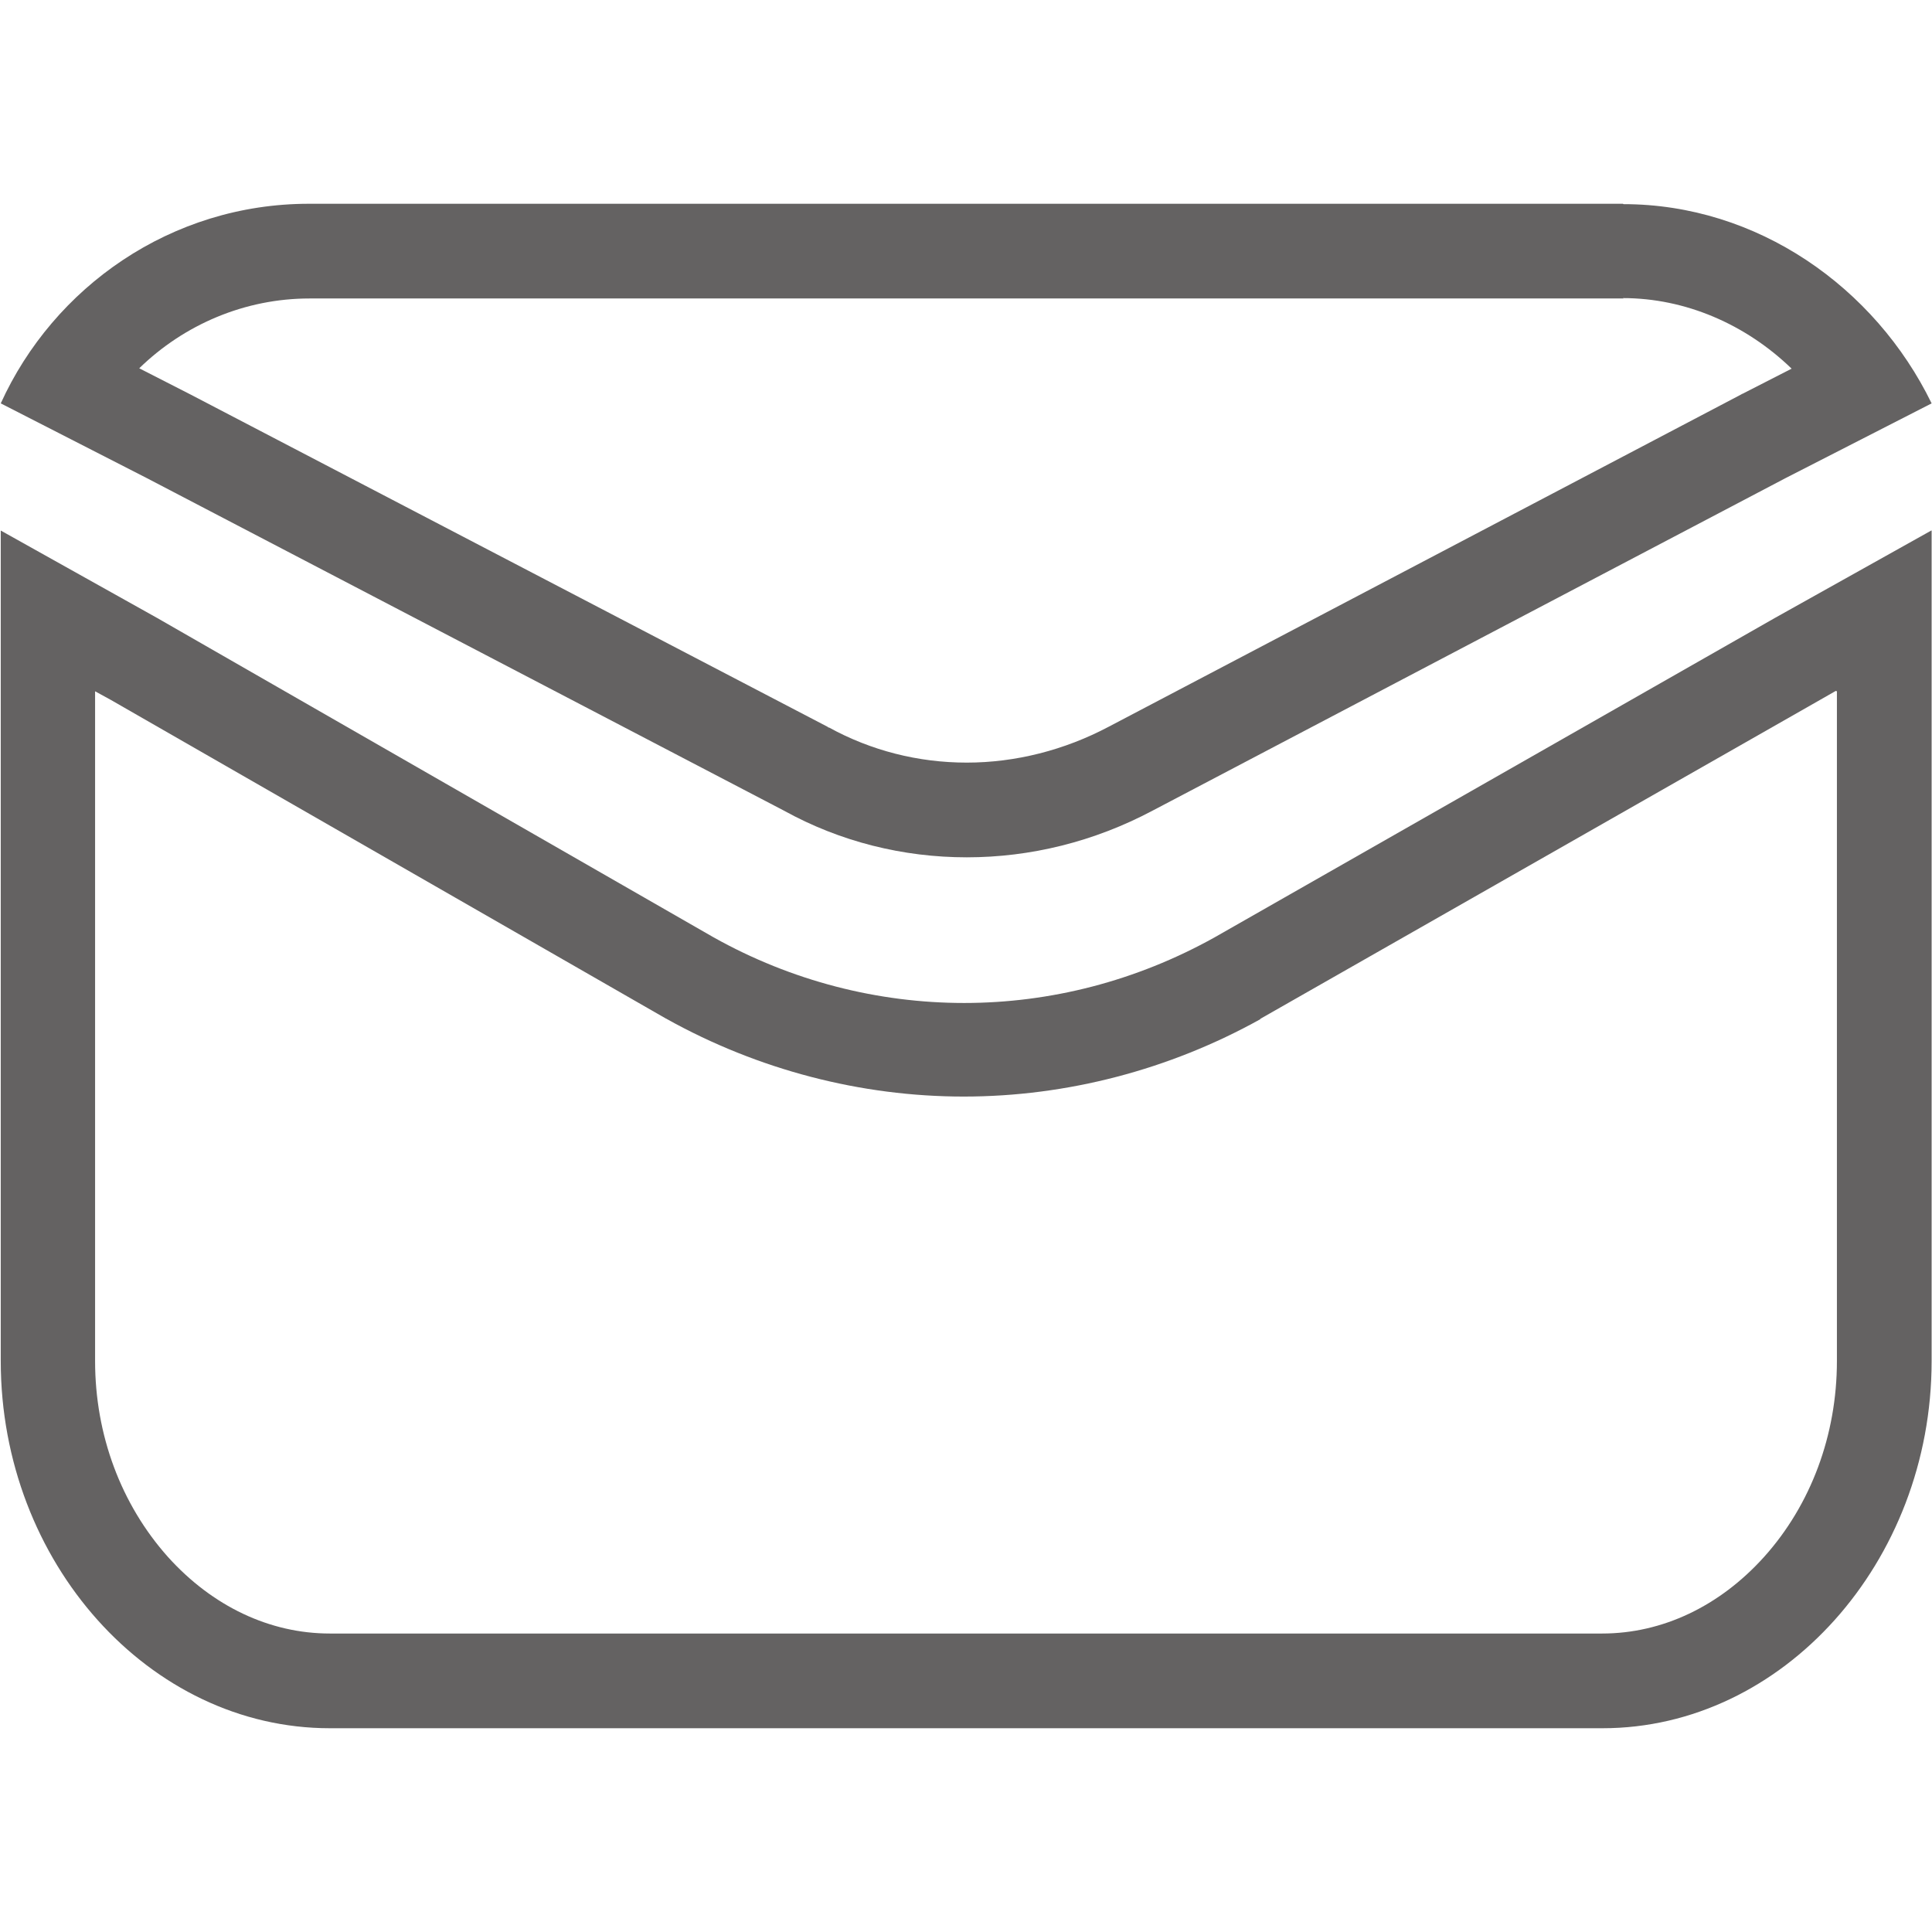 <?xml version="1.0" encoding="UTF-8"?>
<svg id="katman_1" data-name="katman 1" xmlns="http://www.w3.org/2000/svg" version="1.1" viewBox="0 0 512 512">
  <defs>
    <style>
      .cls-1 {
        fill: #646262;
        stroke-width: 0px;
      }
    </style>
  </defs>
  <path class="cls-1" d="M430.1,79c16.5,0,32.5,6.9,44.7,18.7l-13.1,6.7h-.1c0,0-.1.1-.1.1l-167.7,88.1h0s0,0,0,0c-11.7,6.2-24.7,9.5-37.6,9.5s-25.4-3.2-36.5-9.3h-.2c0-.1-.2-.2-.2-.2L50.4,104.5h0s0,0,0,0l-13.5-6.9c11.9-11.6,28-18.5,45.1-18.5h348.3M430.1,54H81.9C45.3,54,14.2,76.1.2,106.9l38.7,19.8,168.8,88.1c15,8.3,31.7,12.4,48.5,12.4s33.7-4.1,49.3-12.4l167.7-88.1,38.7-19.8c-15-30.8-46.2-52.8-81.7-52.8h0Z"/>
  <path class="cls-1" d="M486.8,183.2v177.5c0,19.6-6.9,38.1-19.3,51.9-11.8,13.1-27,20.3-42.9,20.3H87.4c-15.9,0-31.1-7.2-42.9-20.3-12.4-13.9-19.3-32.3-19.3-51.9v-177.5l4.2,2.3,147.2,84.5h.1c0,0,.1.1.1.1,24.1,13.4,51.3,20.5,78.6,20.5s54.5-7.1,78.6-20.5h0c0,0,0-.1,0-.1l148.3-84.5,4.2-2.4M511.8,140.6l-41.5,23.2-148.4,84.6c-20.8,11.6-43.6,17.4-66.4,17.4s-45.7-5.8-66.4-17.4L41.7,163.8.2,140.6v220.1c0,53.3,39.4,97.3,87.2,97.3h337.3c47.7,0,87.2-44,87.2-97.3v-220.1h0Z"/>
</svg>
